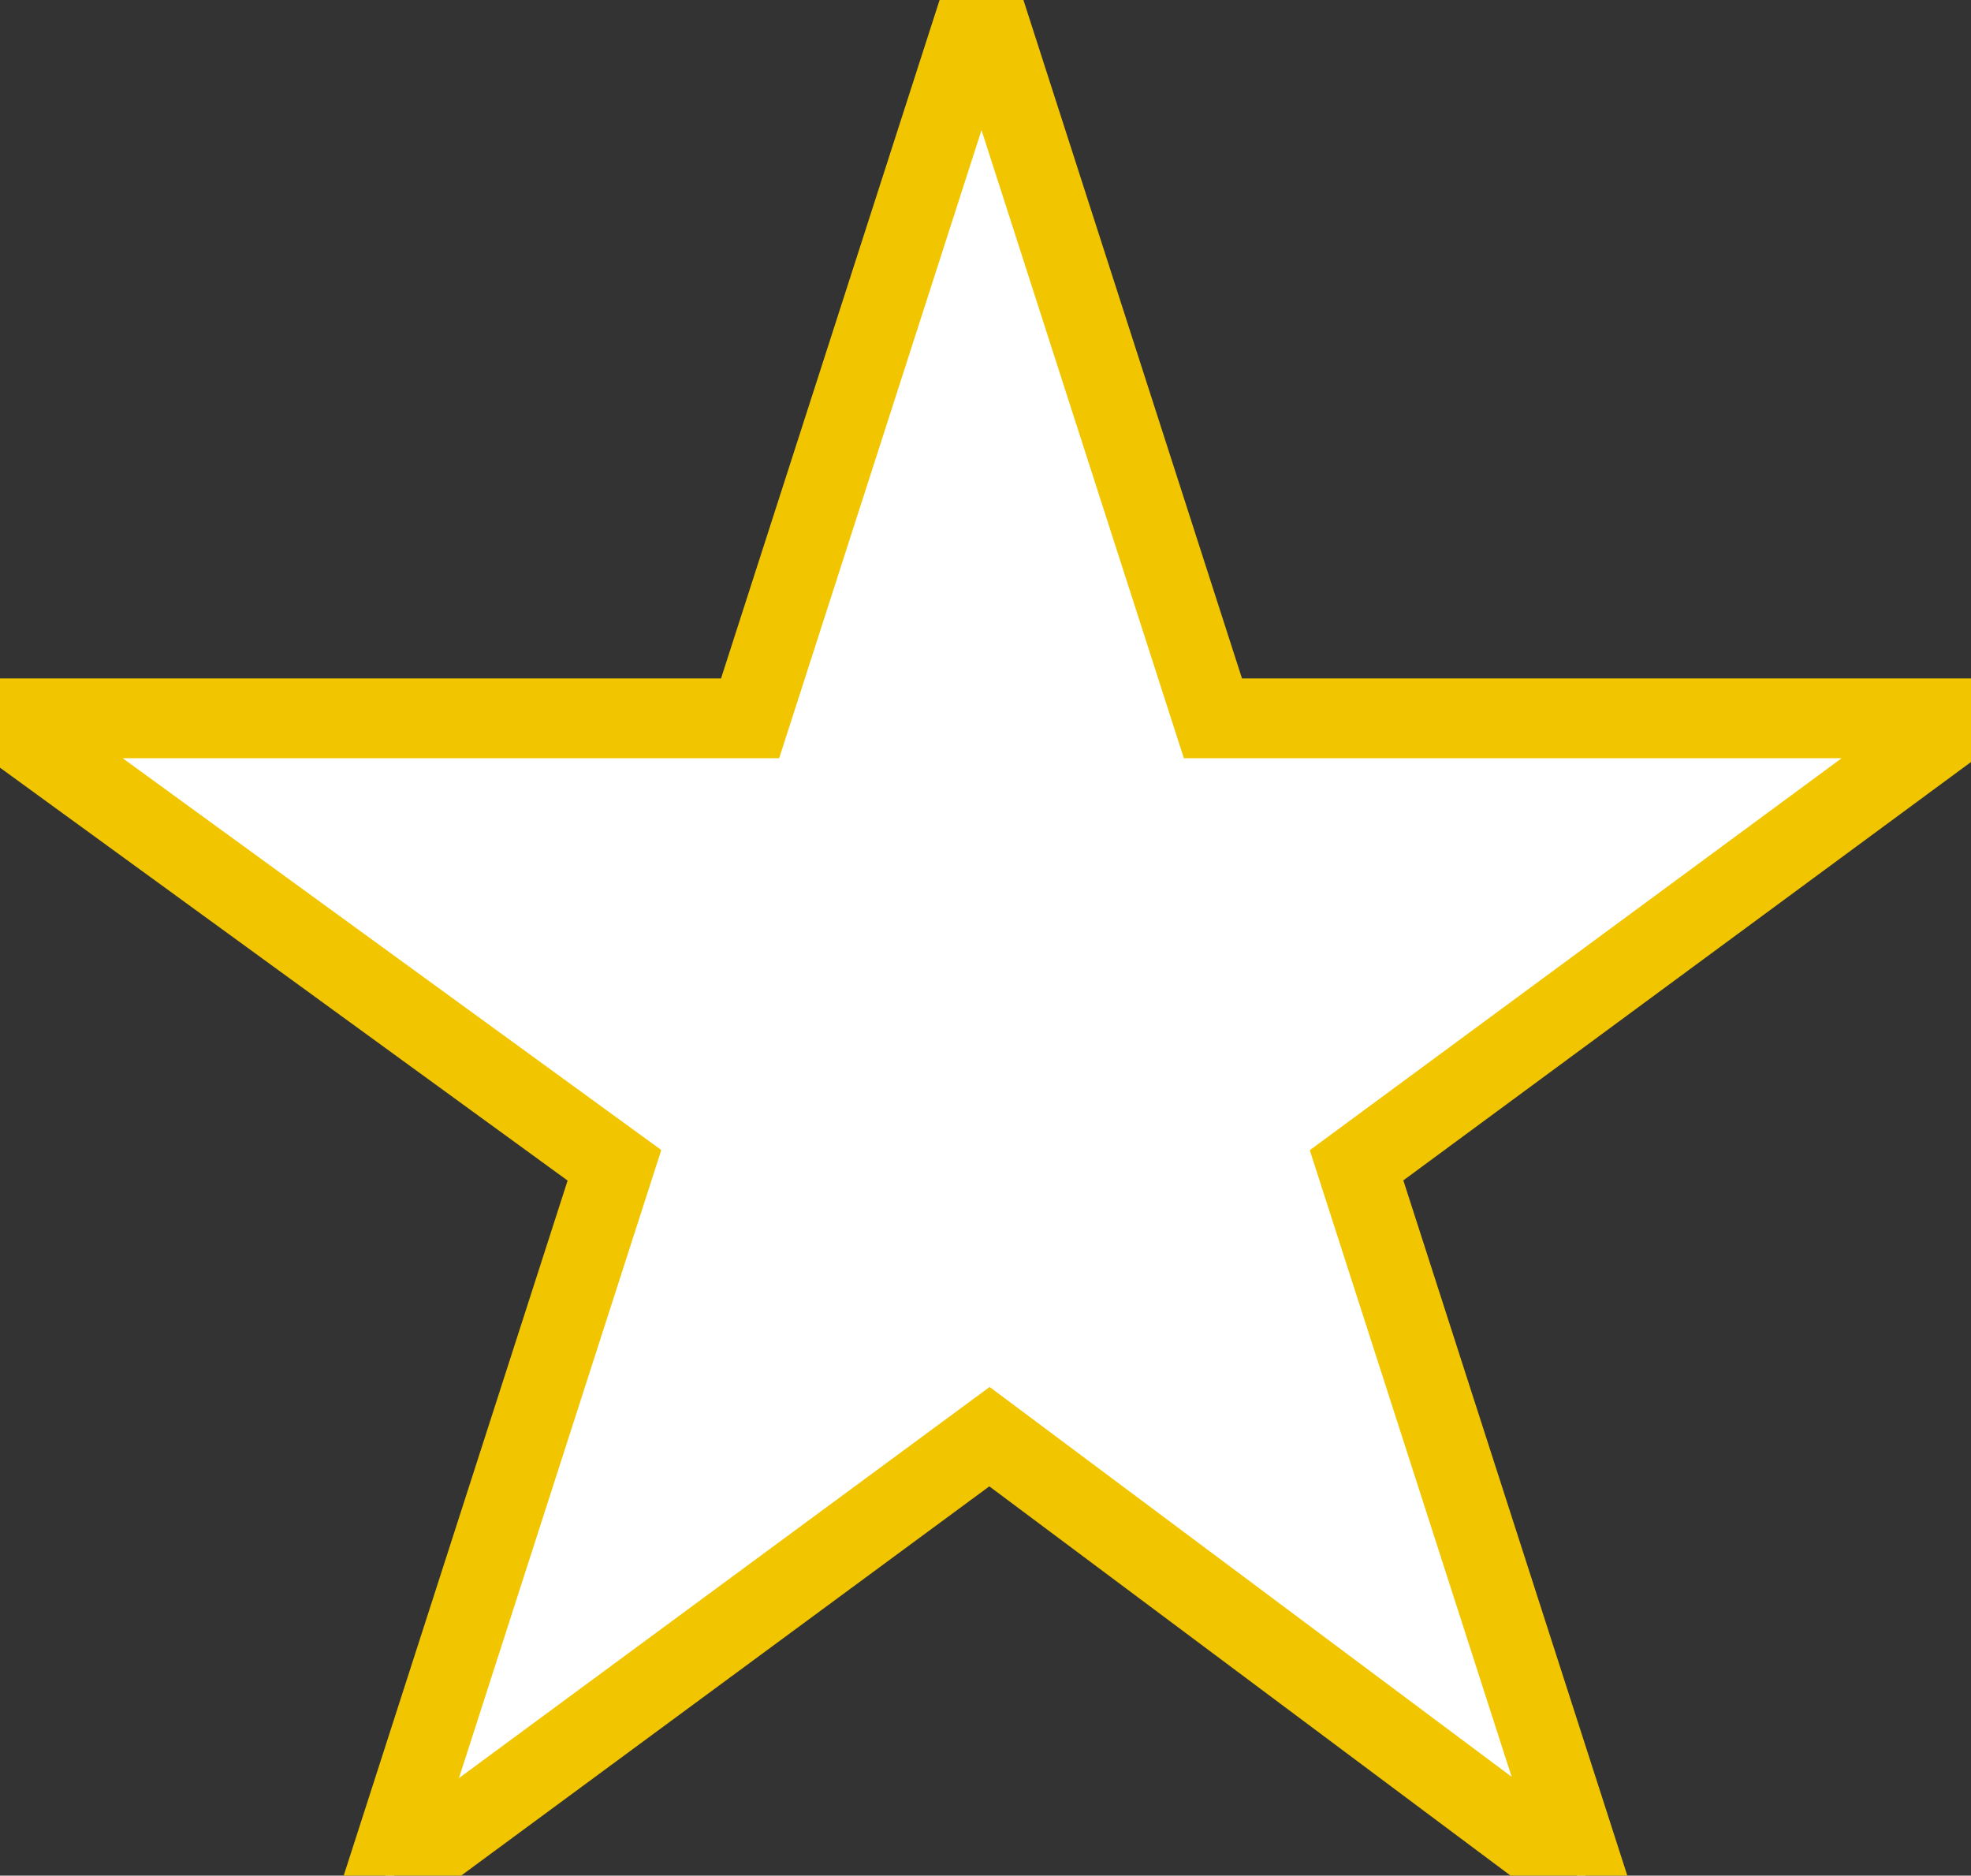 <?xml version="1.0" encoding="utf-8"?>
<svg version="1.1" id="Layer_1" xmlns="http://www.w3.org/2000/svg" xmlns:xlink="http://www.w3.org/1999/xlink" x="0px" y="0px"
     viewBox="0 0 24.7 23.5" enable-background="new 0 0 24.7 23.5" xml:space="preserve"><rect x="0" y="0" width="24.7" height="23.5" fill="#333333" stroke="none"/><g><path fill="white" stroke="#f1c600" stroke-miterlimit="10" d="M0,9h9.4l2.9-9l2.9,9h9.4l-7.6,5.6l2.9,9L12.4,18l-7.6,5.6l2.9-9L0,9z"/></g></svg>
